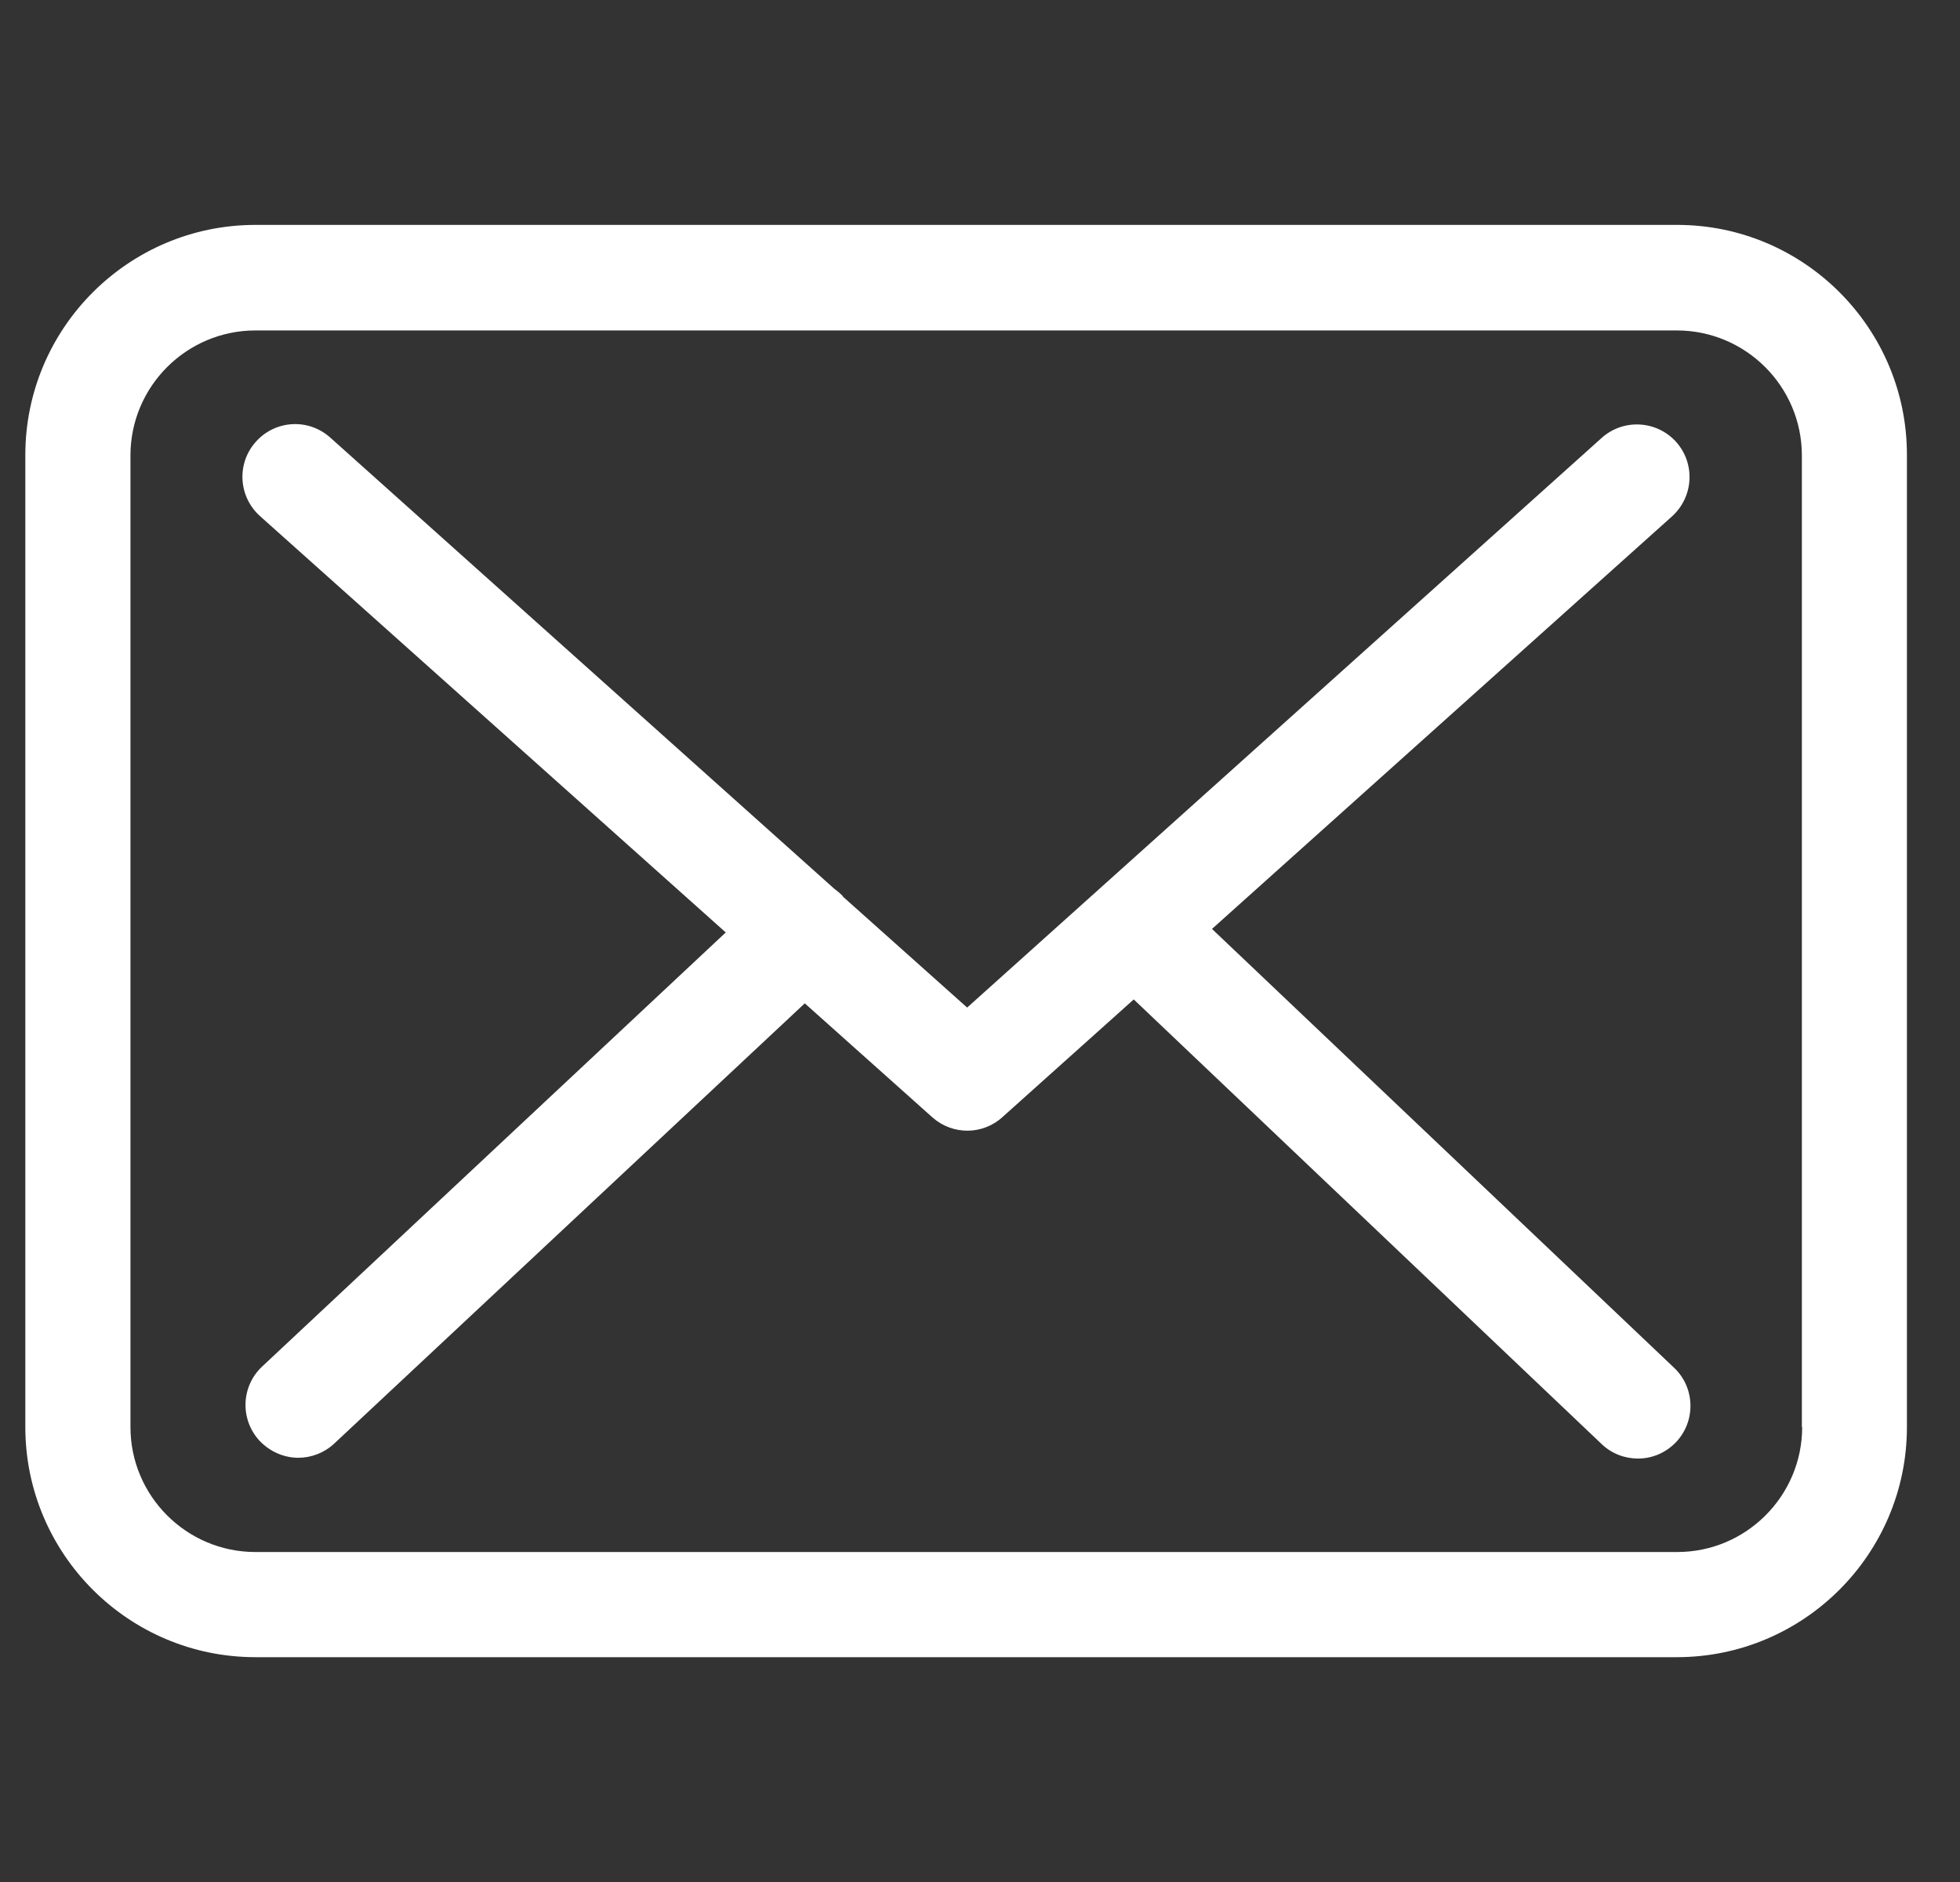 <svg width="25" height="24" viewBox="0 0 25 24" fill="none" xmlns="http://www.w3.org/2000/svg">
<rect x="0" y="0" width="25" height="24" fill="#333333" stroke="none"/>
<g clip-path="url(#clip0_2150_676)">
<path d="M21.393 2.868H3.258C1.639 2.868 0.323 4.184 0.323 5.803V18.198C0.323 19.817 1.639 21.133 3.258 21.133H21.388C23.007 21.133 24.323 19.817 24.323 18.198V5.808C24.328 4.189 23.012 2.868 21.393 2.868ZM22.987 18.198C22.987 19.077 22.272 19.792 21.393 19.792H3.258C2.379 19.792 1.664 19.077 1.664 18.198V5.808C1.664 4.929 2.379 4.214 3.258 4.214H21.388C22.267 4.214 22.983 4.929 22.983 5.808V18.198H22.987Z" fill="white"/>
<path d="M15.459 11.846L21.329 6.583C21.602 6.334 21.627 5.912 21.378 5.634C21.13 5.361 20.708 5.336 20.43 5.584L12.336 12.849L10.757 11.439C10.752 11.434 10.747 11.429 10.747 11.424C10.712 11.389 10.677 11.36 10.637 11.33L4.211 5.579C3.933 5.331 3.511 5.356 3.263 5.634C3.015 5.912 3.04 6.334 3.318 6.583L9.257 11.891L3.342 17.428C3.074 17.681 3.059 18.103 3.313 18.376C3.447 18.515 3.626 18.59 3.804 18.59C3.968 18.59 4.132 18.53 4.261 18.411L10.265 12.795L11.894 14.25C12.023 14.364 12.182 14.419 12.341 14.419C12.499 14.419 12.663 14.359 12.787 14.245L14.461 12.745L20.43 18.416C20.559 18.54 20.728 18.6 20.892 18.6C21.071 18.6 21.244 18.53 21.378 18.391C21.632 18.123 21.622 17.696 21.354 17.443L15.459 11.846Z" fill="white"/>
</g>
<defs>
<clipPath id="clip0_2150_676">
<rect width="24" height="24" fill="white" transform="translate(0.323)"/>
</clipPath>
</defs>
</svg>
